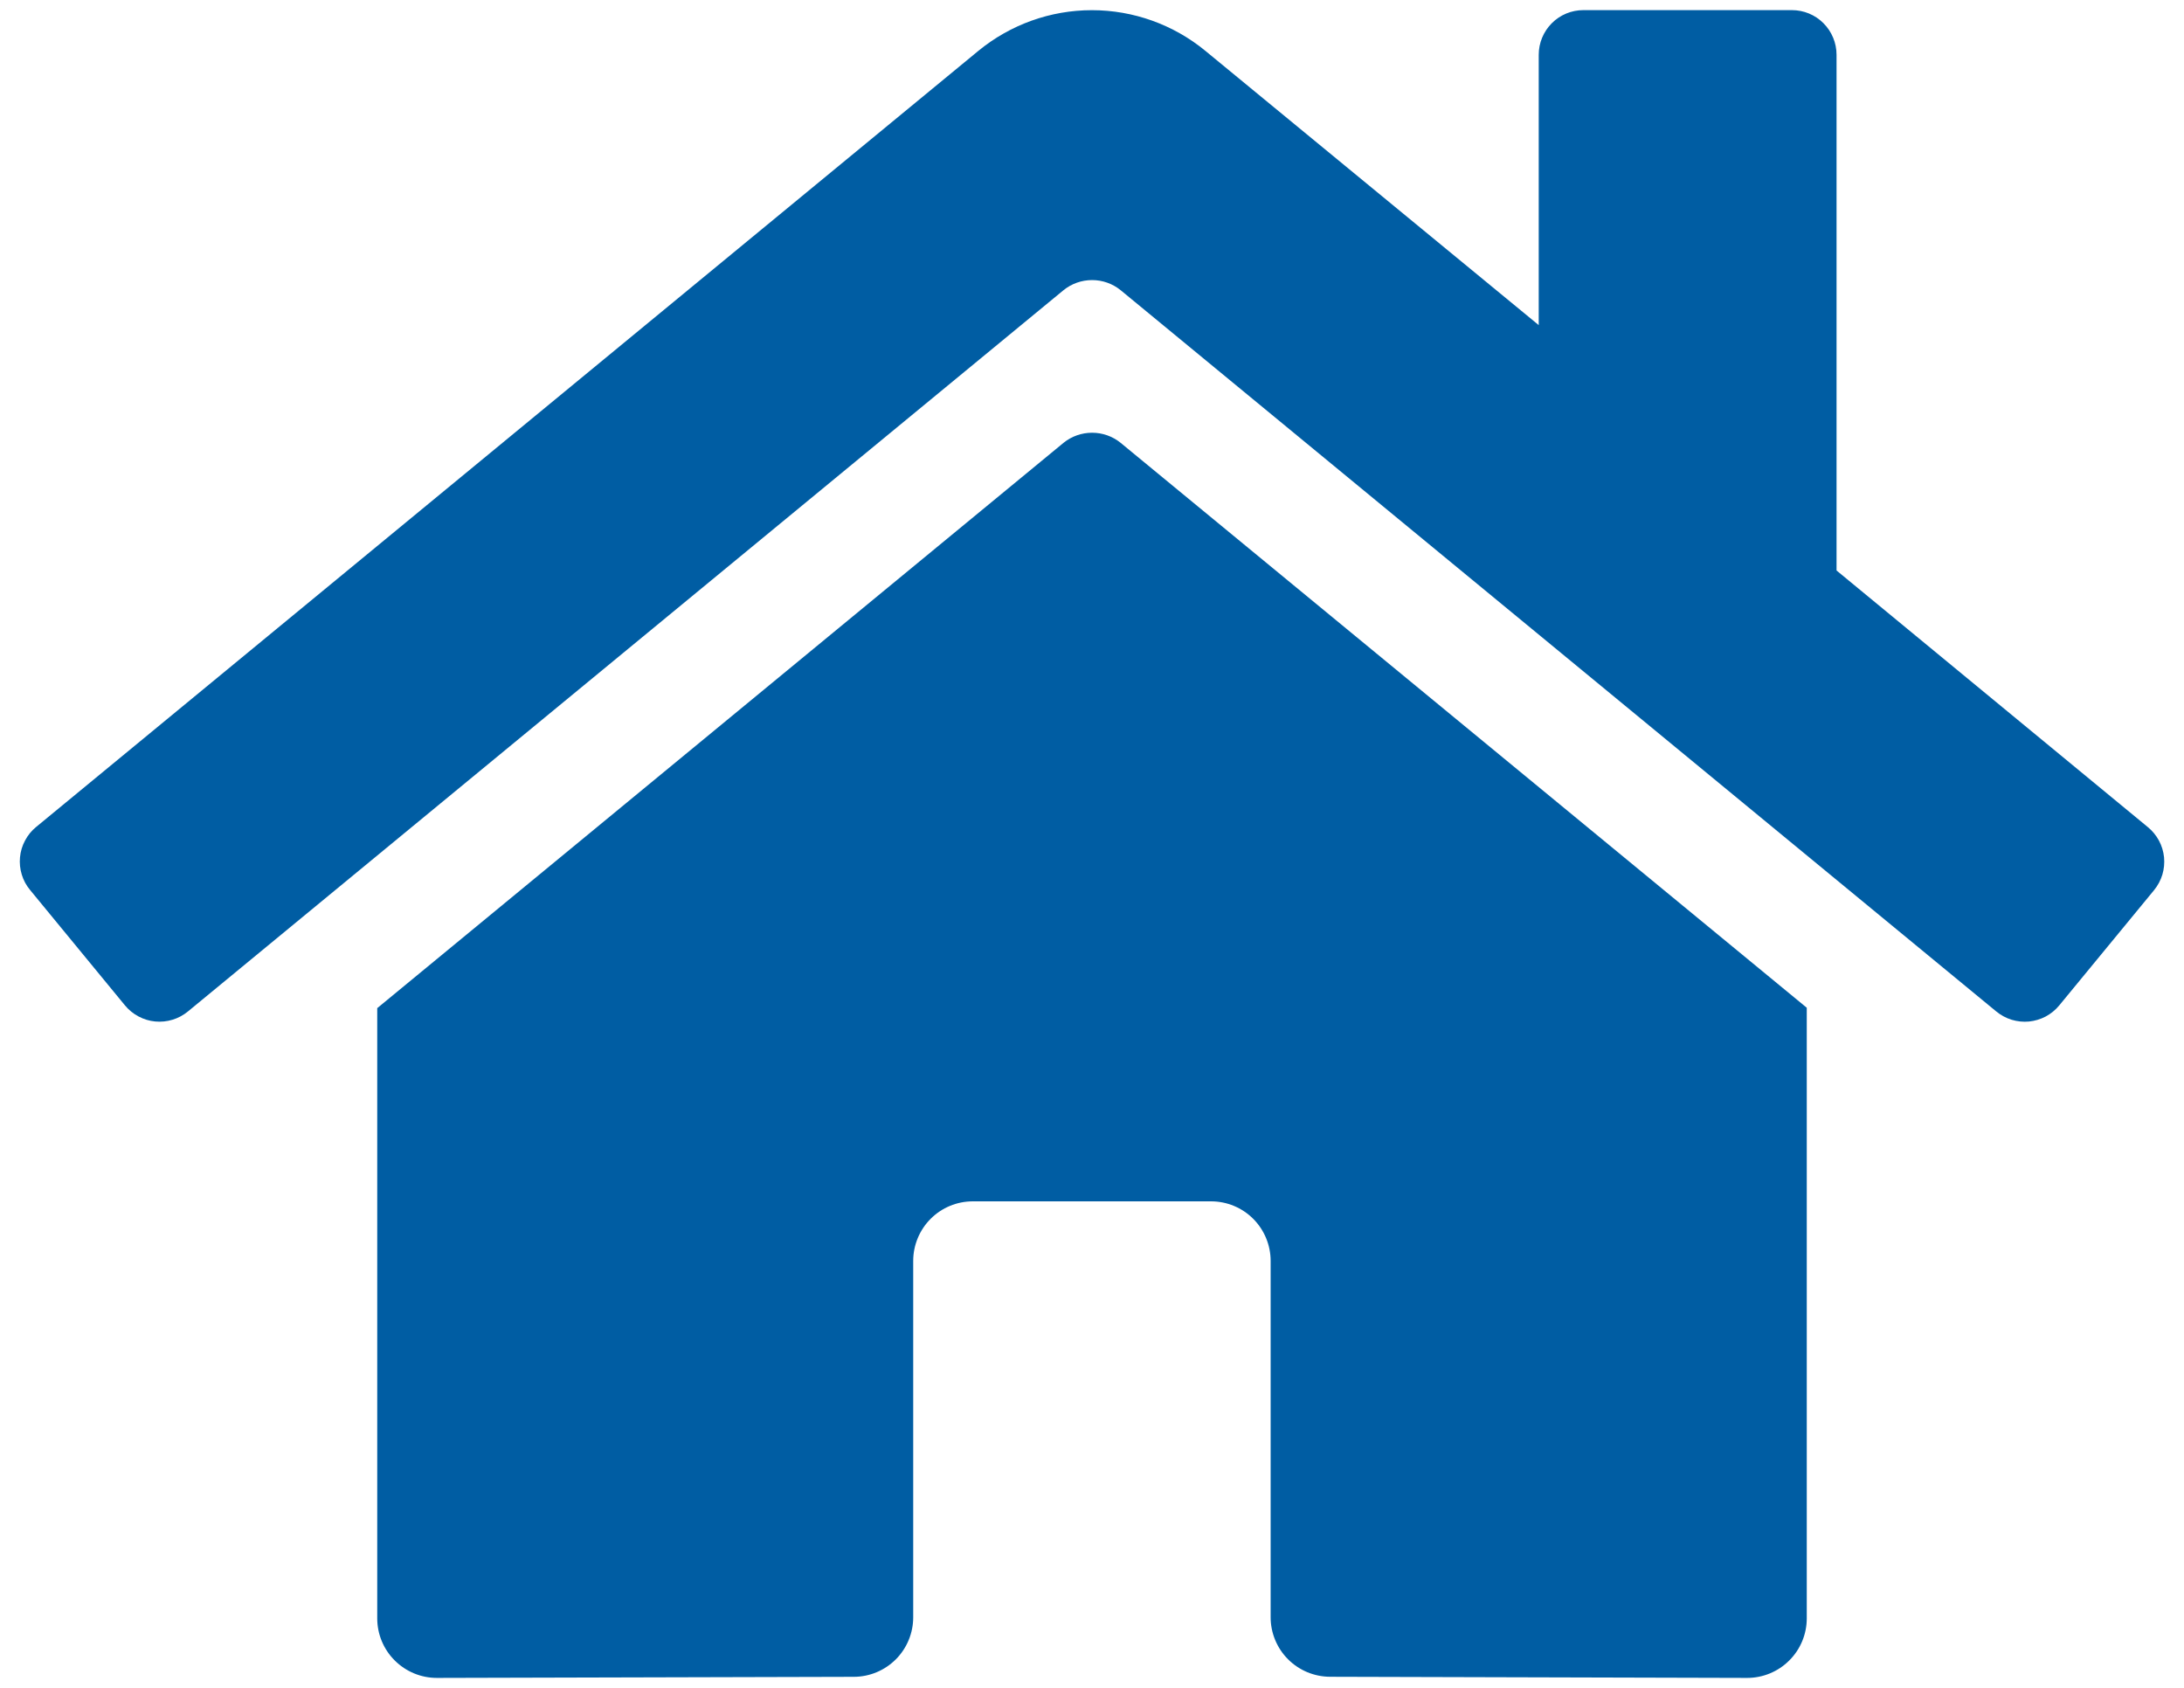 <svg width="44" height="34" viewBox="0 0 44 34" fill="none" xmlns="http://www.w3.org/2000/svg">
<path d="M21.428 8.919L7.6 20.308V32.6C7.6 32.918 7.726 33.223 7.952 33.448C8.177 33.673 8.482 33.8 8.8 33.8L17.204 33.778C17.522 33.777 17.825 33.649 18.049 33.425C18.273 33.2 18.398 32.895 18.398 32.578V25.4C18.398 25.082 18.525 24.776 18.75 24.551C18.975 24.326 19.28 24.2 19.599 24.2H24.398C24.717 24.2 25.022 24.326 25.247 24.551C25.472 24.776 25.599 25.082 25.599 25.4V32.573C25.598 32.731 25.629 32.887 25.689 33.033C25.749 33.179 25.837 33.312 25.949 33.424C26.06 33.536 26.193 33.624 26.338 33.685C26.484 33.745 26.641 33.777 26.799 33.777L35.2 33.8C35.518 33.8 35.824 33.673 36.048 33.448C36.274 33.223 36.4 32.918 36.4 32.6V20.3L22.575 8.919C22.413 8.788 22.21 8.717 22.002 8.717C21.793 8.717 21.59 8.788 21.428 8.919ZM43.27 16.66L37 11.492V1.104C37 0.865 36.905 0.636 36.736 0.467C36.568 0.298 36.339 0.204 36.1 0.204H31.9C31.661 0.204 31.432 0.298 31.264 0.467C31.095 0.636 31 0.865 31 1.104V6.549L24.285 1.025C23.641 0.495 22.832 0.205 21.998 0.205C21.163 0.205 20.355 0.495 19.71 1.025L0.726 16.66C0.634 16.735 0.559 16.828 0.504 16.933C0.448 17.037 0.414 17.151 0.403 17.269C0.392 17.387 0.404 17.506 0.439 17.619C0.473 17.732 0.53 17.837 0.606 17.928L2.518 20.253C2.593 20.344 2.686 20.42 2.79 20.475C2.895 20.531 3.009 20.566 3.127 20.577C3.245 20.588 3.364 20.576 3.477 20.541C3.59 20.507 3.695 20.45 3.786 20.375L21.428 5.844C21.59 5.713 21.793 5.642 22.002 5.642C22.21 5.642 22.413 5.713 22.575 5.844L40.218 20.375C40.309 20.45 40.414 20.507 40.527 20.542C40.64 20.576 40.758 20.589 40.876 20.578C40.994 20.566 41.108 20.532 41.213 20.477C41.317 20.421 41.41 20.346 41.485 20.255L43.398 17.93C43.473 17.838 43.529 17.733 43.564 17.619C43.598 17.506 43.609 17.387 43.598 17.268C43.586 17.151 43.551 17.036 43.495 16.932C43.438 16.827 43.362 16.735 43.27 16.66Z" fill="#005DA3"/>
</svg>
